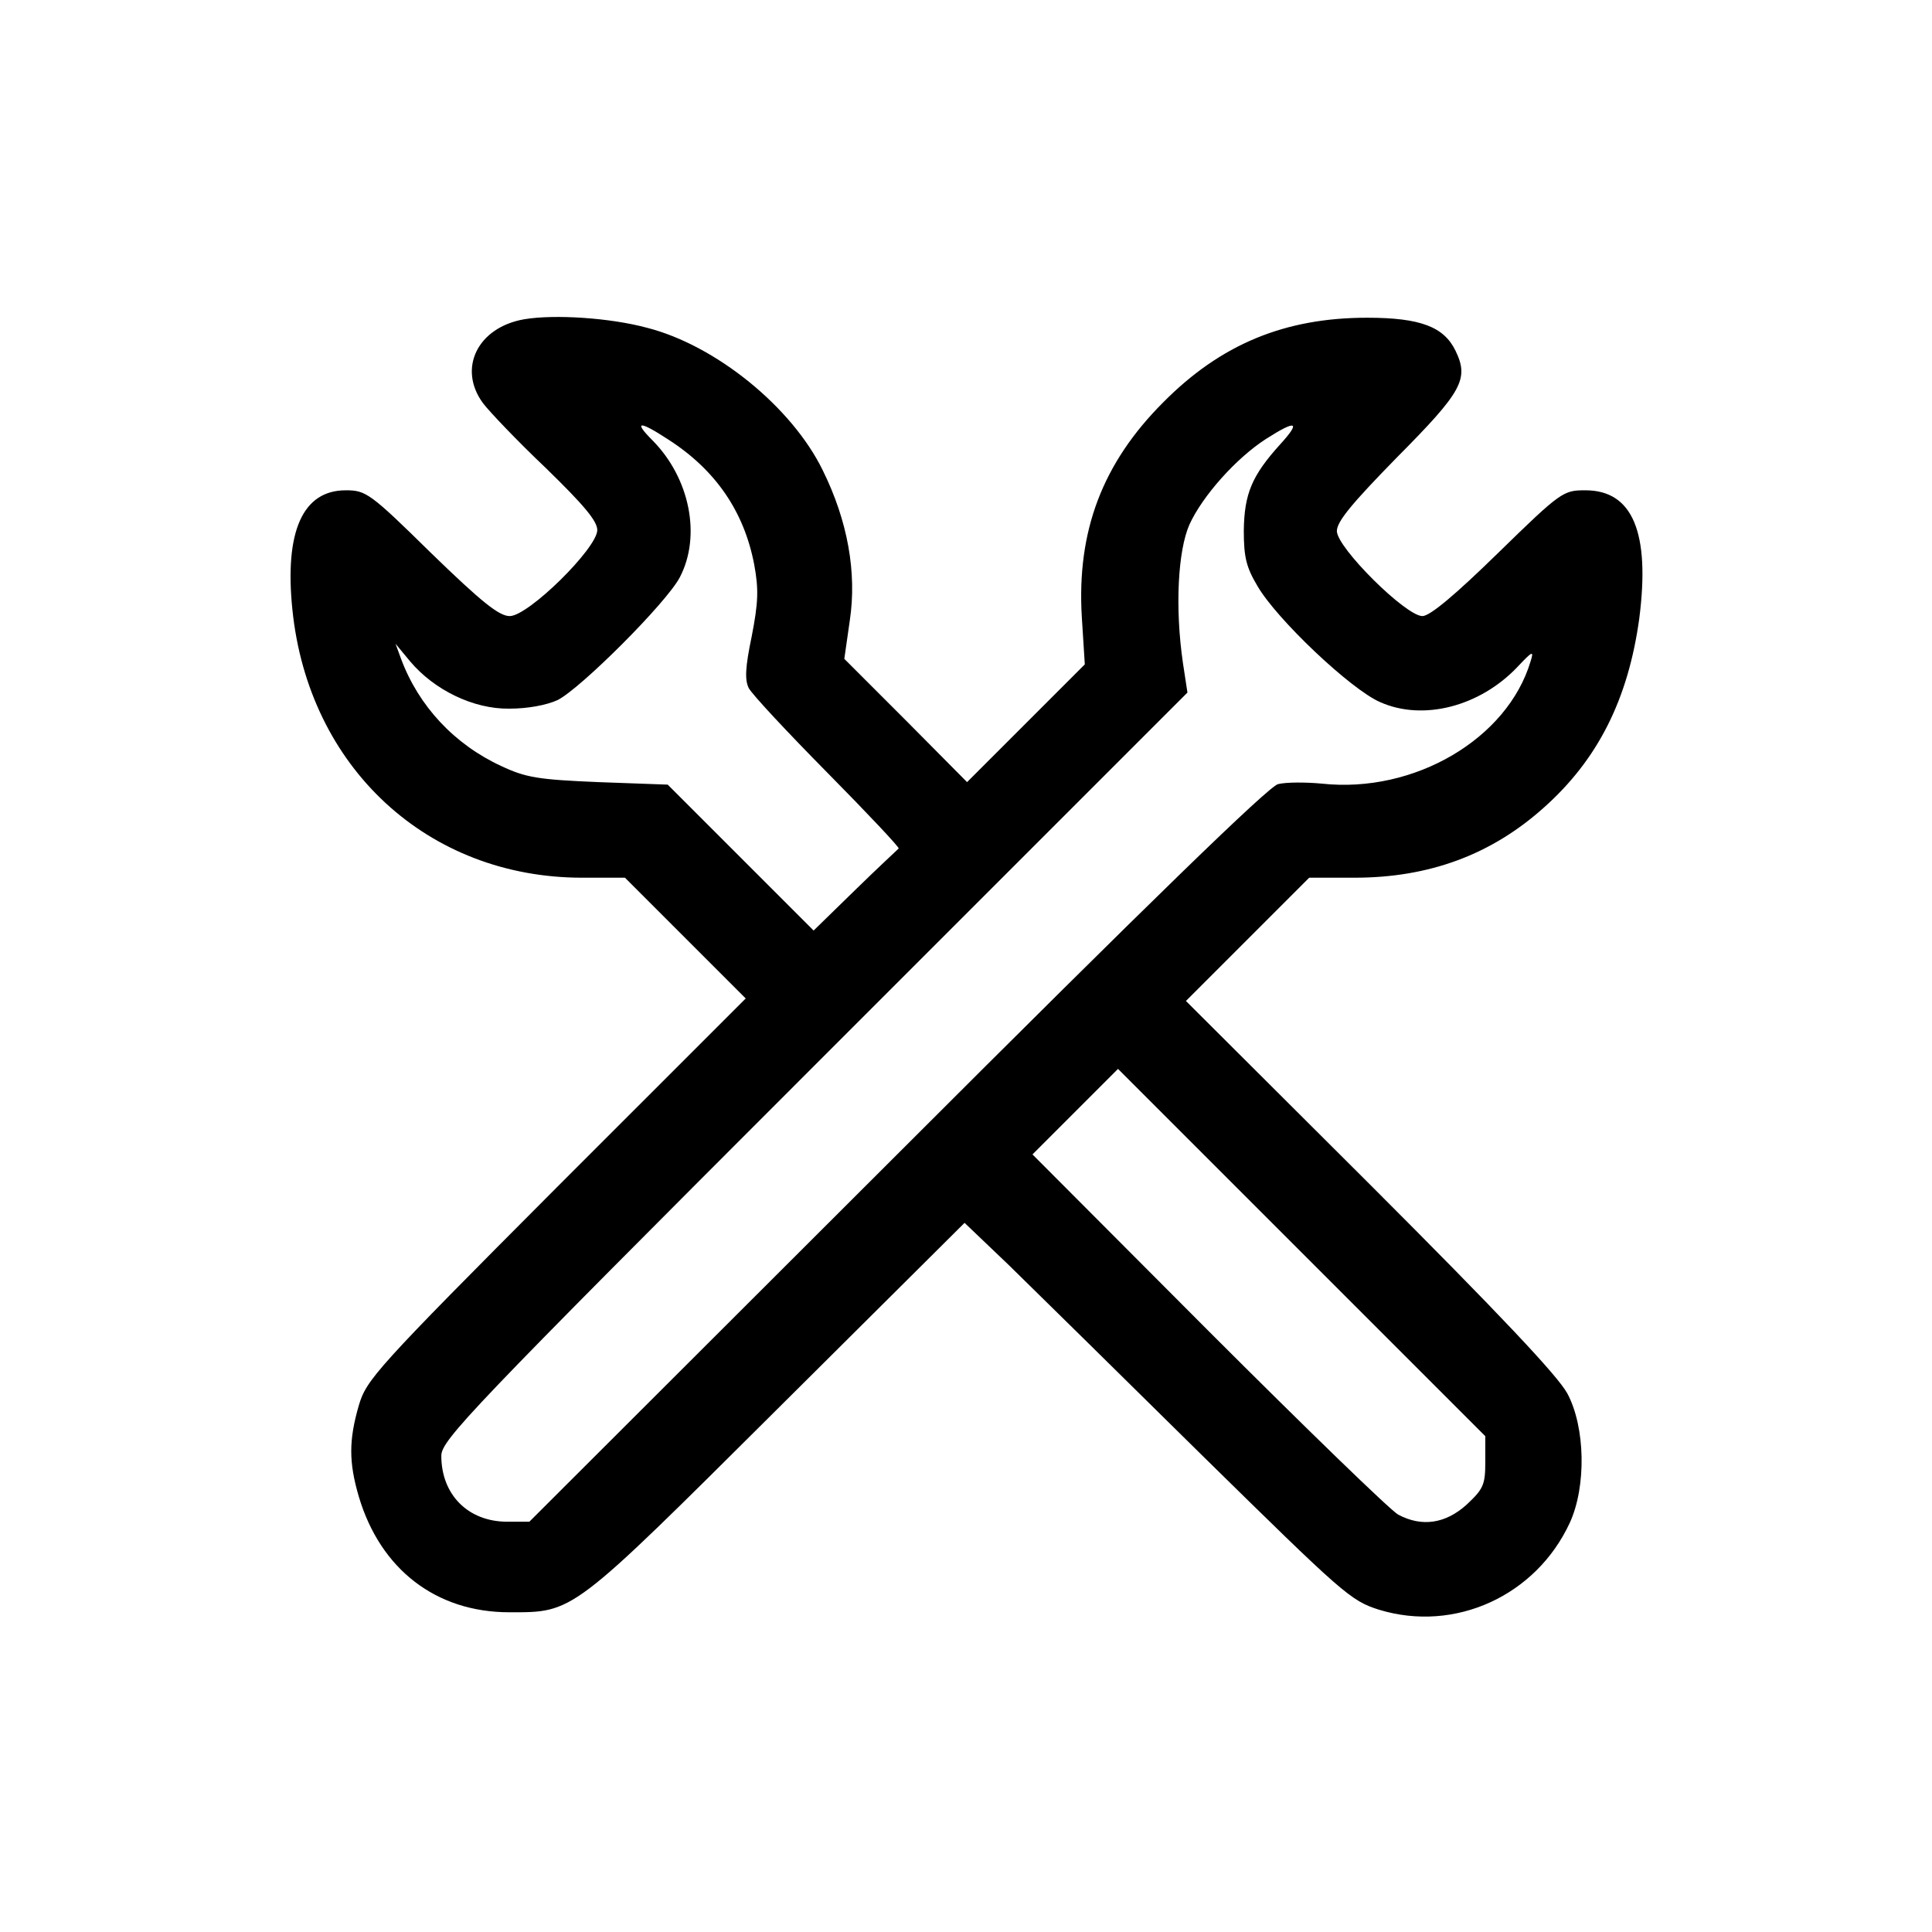 <svg width="512" height="512" viewBox="0 0 512 512" fill="none" xmlns="http://www.w3.org/2000/svg">
<path d="M138.952 84.602C126.552 86.735 121.219 97.668 128.019 106.868C129.619 109.002 137.085 116.868 144.685 124.068C154.685 133.802 158.285 138.068 158.285 140.468C158.285 145.268 140.019 163.268 135.085 163.268C132.285 163.268 127.752 159.668 114.285 146.602C98.019 130.602 96.952 129.935 91.619 129.935C80.285 129.935 75.352 140.735 77.485 161.535C81.752 203.402 113.352 232.602 154.285 232.602H165.619L181.619 248.602L197.619 264.602L147.352 314.868C99.485 362.868 97.085 365.668 95.085 372.468C92.419 381.668 92.419 387.535 95.085 396.602C100.819 415.935 115.619 427.268 134.952 427.268C152.152 427.268 151.085 428.068 206.019 373.402L255.619 324.068L267.352 335.268C273.752 341.535 296.685 364.068 318.285 385.402C356.019 422.468 357.885 424.202 365.485 426.602C385.619 432.735 407.085 422.868 416.019 403.535C420.419 393.935 420.152 378.202 415.352 369.268C412.819 364.602 397.485 348.335 363.085 313.935L314.285 265.268L330.552 249.002L346.952 232.602H358.952C378.819 232.602 395.219 226.468 409.085 214.068C423.485 201.268 431.485 185.268 434.419 163.935C437.352 141.135 432.685 129.935 420.152 129.935C414.285 129.935 413.752 130.202 396.952 146.602C385.619 157.668 378.952 163.268 376.952 163.268C372.552 163.268 354.285 145.135 354.285 140.735C354.285 138.202 358.285 133.402 370.152 121.268C387.485 103.802 389.352 100.468 385.752 93.002C382.685 86.602 376.419 84.202 362.285 84.202C340.419 84.202 323.485 91.268 308.285 106.602C292.152 122.735 285.352 140.735 286.685 163.402L287.485 176.068L271.885 191.668L256.285 207.268L240.019 190.868L223.752 174.602L225.219 164.335C227.085 151.802 224.685 138.068 218.019 124.602C209.885 107.935 189.752 91.535 171.485 86.868C161.619 84.202 146.952 83.268 138.952 84.602ZM177.085 116.468C189.752 124.602 197.219 135.668 199.885 149.668C201.085 156.202 200.952 159.668 199.219 168.602C197.485 176.868 197.352 180.202 198.419 182.335C199.219 183.935 208.685 194.068 219.352 204.868C230.019 215.668 238.552 224.735 238.152 224.868C237.885 225.135 232.552 230.068 226.552 235.935L215.619 246.602L196.285 227.268L176.952 207.935L158.552 207.268C142.552 206.602 139.352 206.068 132.819 203.002C120.419 197.268 110.952 187.135 106.285 174.602L104.819 170.602L108.685 175.268C115.085 182.868 125.485 187.935 134.952 187.802C139.885 187.802 144.819 186.868 147.752 185.535C153.885 182.468 176.685 159.668 180.152 153.002C185.885 142.068 182.819 126.735 172.952 116.735C167.752 111.535 169.352 111.402 177.085 116.468ZM339.219 117.802C331.752 126.068 329.752 130.868 329.619 140.602C329.619 147.668 330.285 150.335 333.219 155.268C338.285 164.068 358.019 182.735 365.752 186.068C377.085 191.135 392.152 187.268 402.152 176.735C406.152 172.468 406.552 172.335 405.619 175.268C399.485 195.802 374.819 210.335 350.285 207.668C346.019 207.268 340.819 207.268 338.685 207.802C336.152 208.468 305.619 238.068 237.619 306.068L140.285 403.268H134.419C124.019 403.268 116.952 396.068 116.952 385.802C116.952 381.668 124.419 373.802 215.752 282.468L314.685 183.535L313.485 175.668C311.352 161.002 312.152 145.935 315.219 139.002C318.685 131.402 327.619 121.402 335.485 116.335C343.619 111.135 344.819 111.668 339.219 117.802ZM393.619 387.402C393.619 393.535 393.085 394.602 388.685 398.735C383.085 403.802 376.819 404.735 370.552 401.402C368.552 400.335 346.019 378.468 320.285 352.735L273.619 305.935L284.952 294.602L296.285 283.268L344.952 331.935L393.619 380.602V387.402Z" fill="black"/>
</svg>
